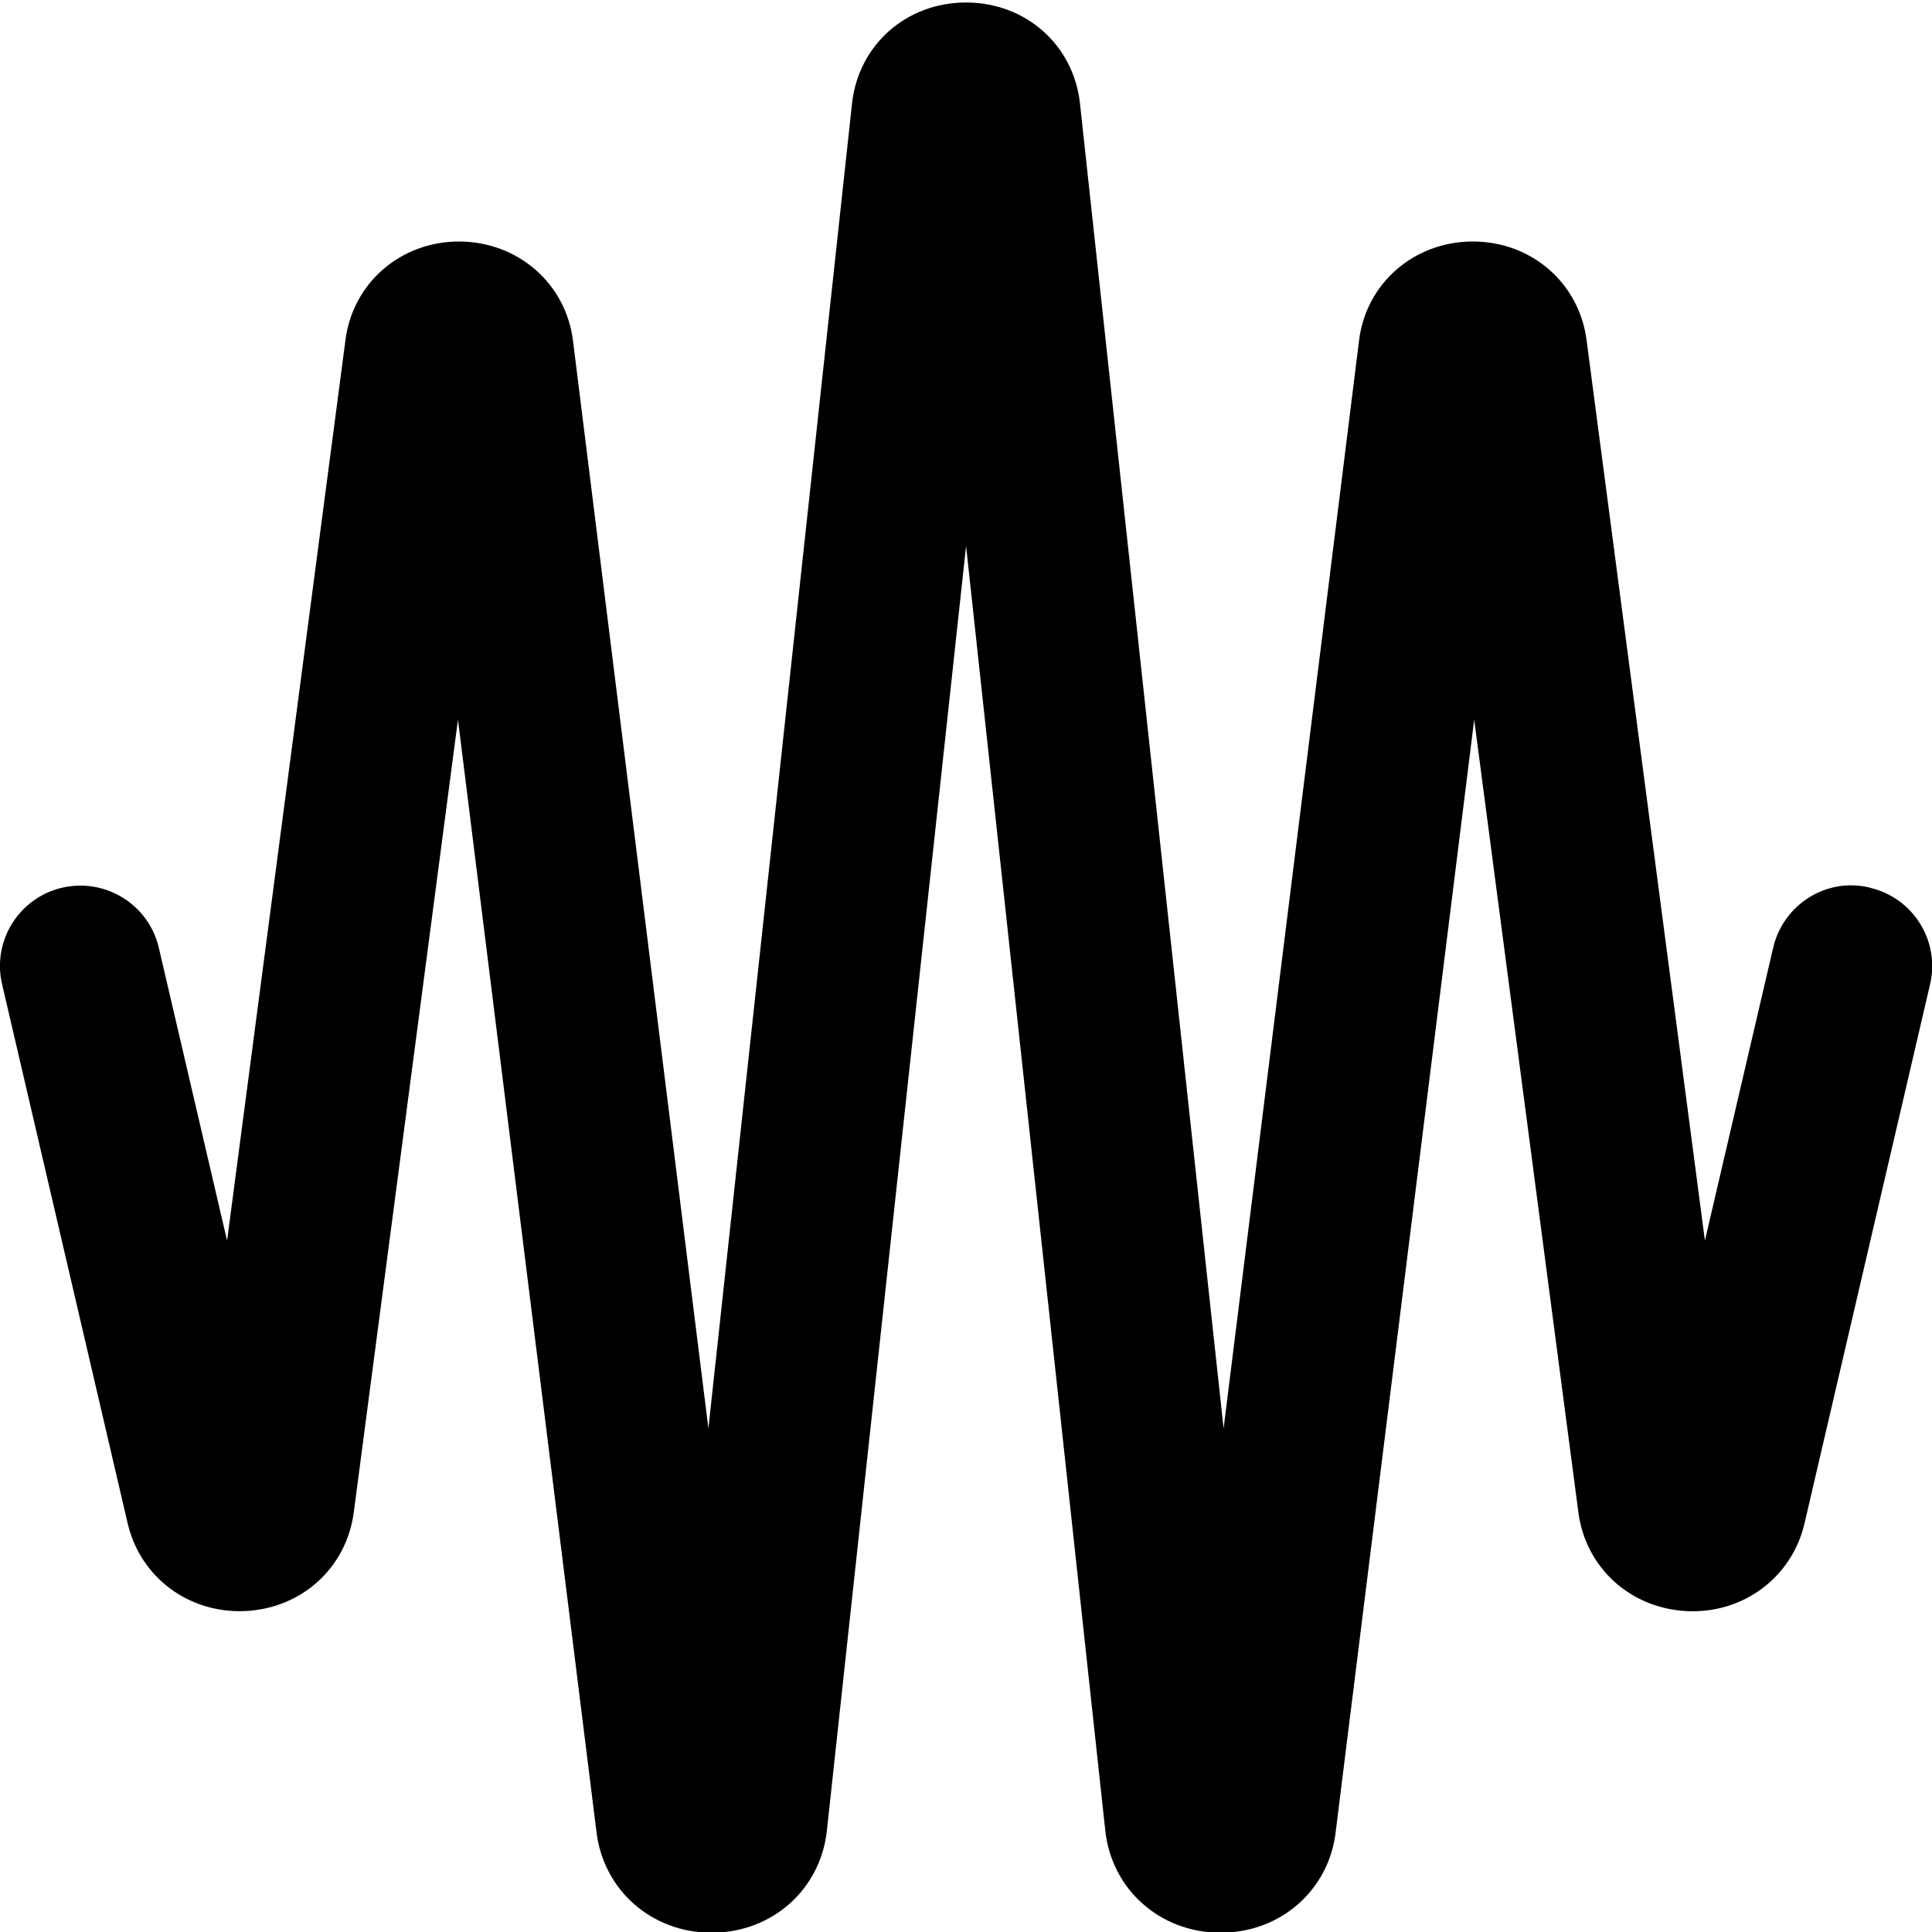 <?xml version="1.0" encoding="UTF-8"?>
<svg xmlns="http://www.w3.org/2000/svg" id="Layer_1" data-name="Layer 1" viewBox="0 0 24 24" width="512" height="512"><path d="m23.227,11.026c-.536-.131-1.075.209-1.2.747l-.848,3.638-1.469-11.178c-.089-.715-.684-1.233-1.414-1.233h-.004c-.732.003-1.326.524-1.41,1.235l-1.682,13.51L13.416,1.286c-.079-.728-.675-1.255-1.416-1.255s-1.337.527-1.416,1.256l-1.784,16.458-1.681-13.504c-.085-.717-.683-1.238-1.415-1.241-.73,0-1.325.519-1.413,1.228l-1.47,11.184-.848-3.638c-.125-.538-.663-.87-1.2-.747-.538.125-.873.662-.747,1.2l1.559,6.693c.157.678.764,1.126,1.464,1.093.703-.035,1.256-.54,1.346-1.228l1.294-9.845,1.72,13.812c.086.729.687,1.257,1.43,1.257h.008c.747-.004,1.347-.538,1.425-1.27l1.729-15.957,1.729,15.956c.078.732.678,1.267,1.425,1.271h.008c.743,0,1.344-.527,1.429-1.249l1.721-13.819,1.294,9.845c.09.688.643,1.192,1.346,1.228.695.035,1.308-.415,1.464-1.093l1.559-6.693c.126-.538-.209-1.075-.747-1.2Z"/></svg>
